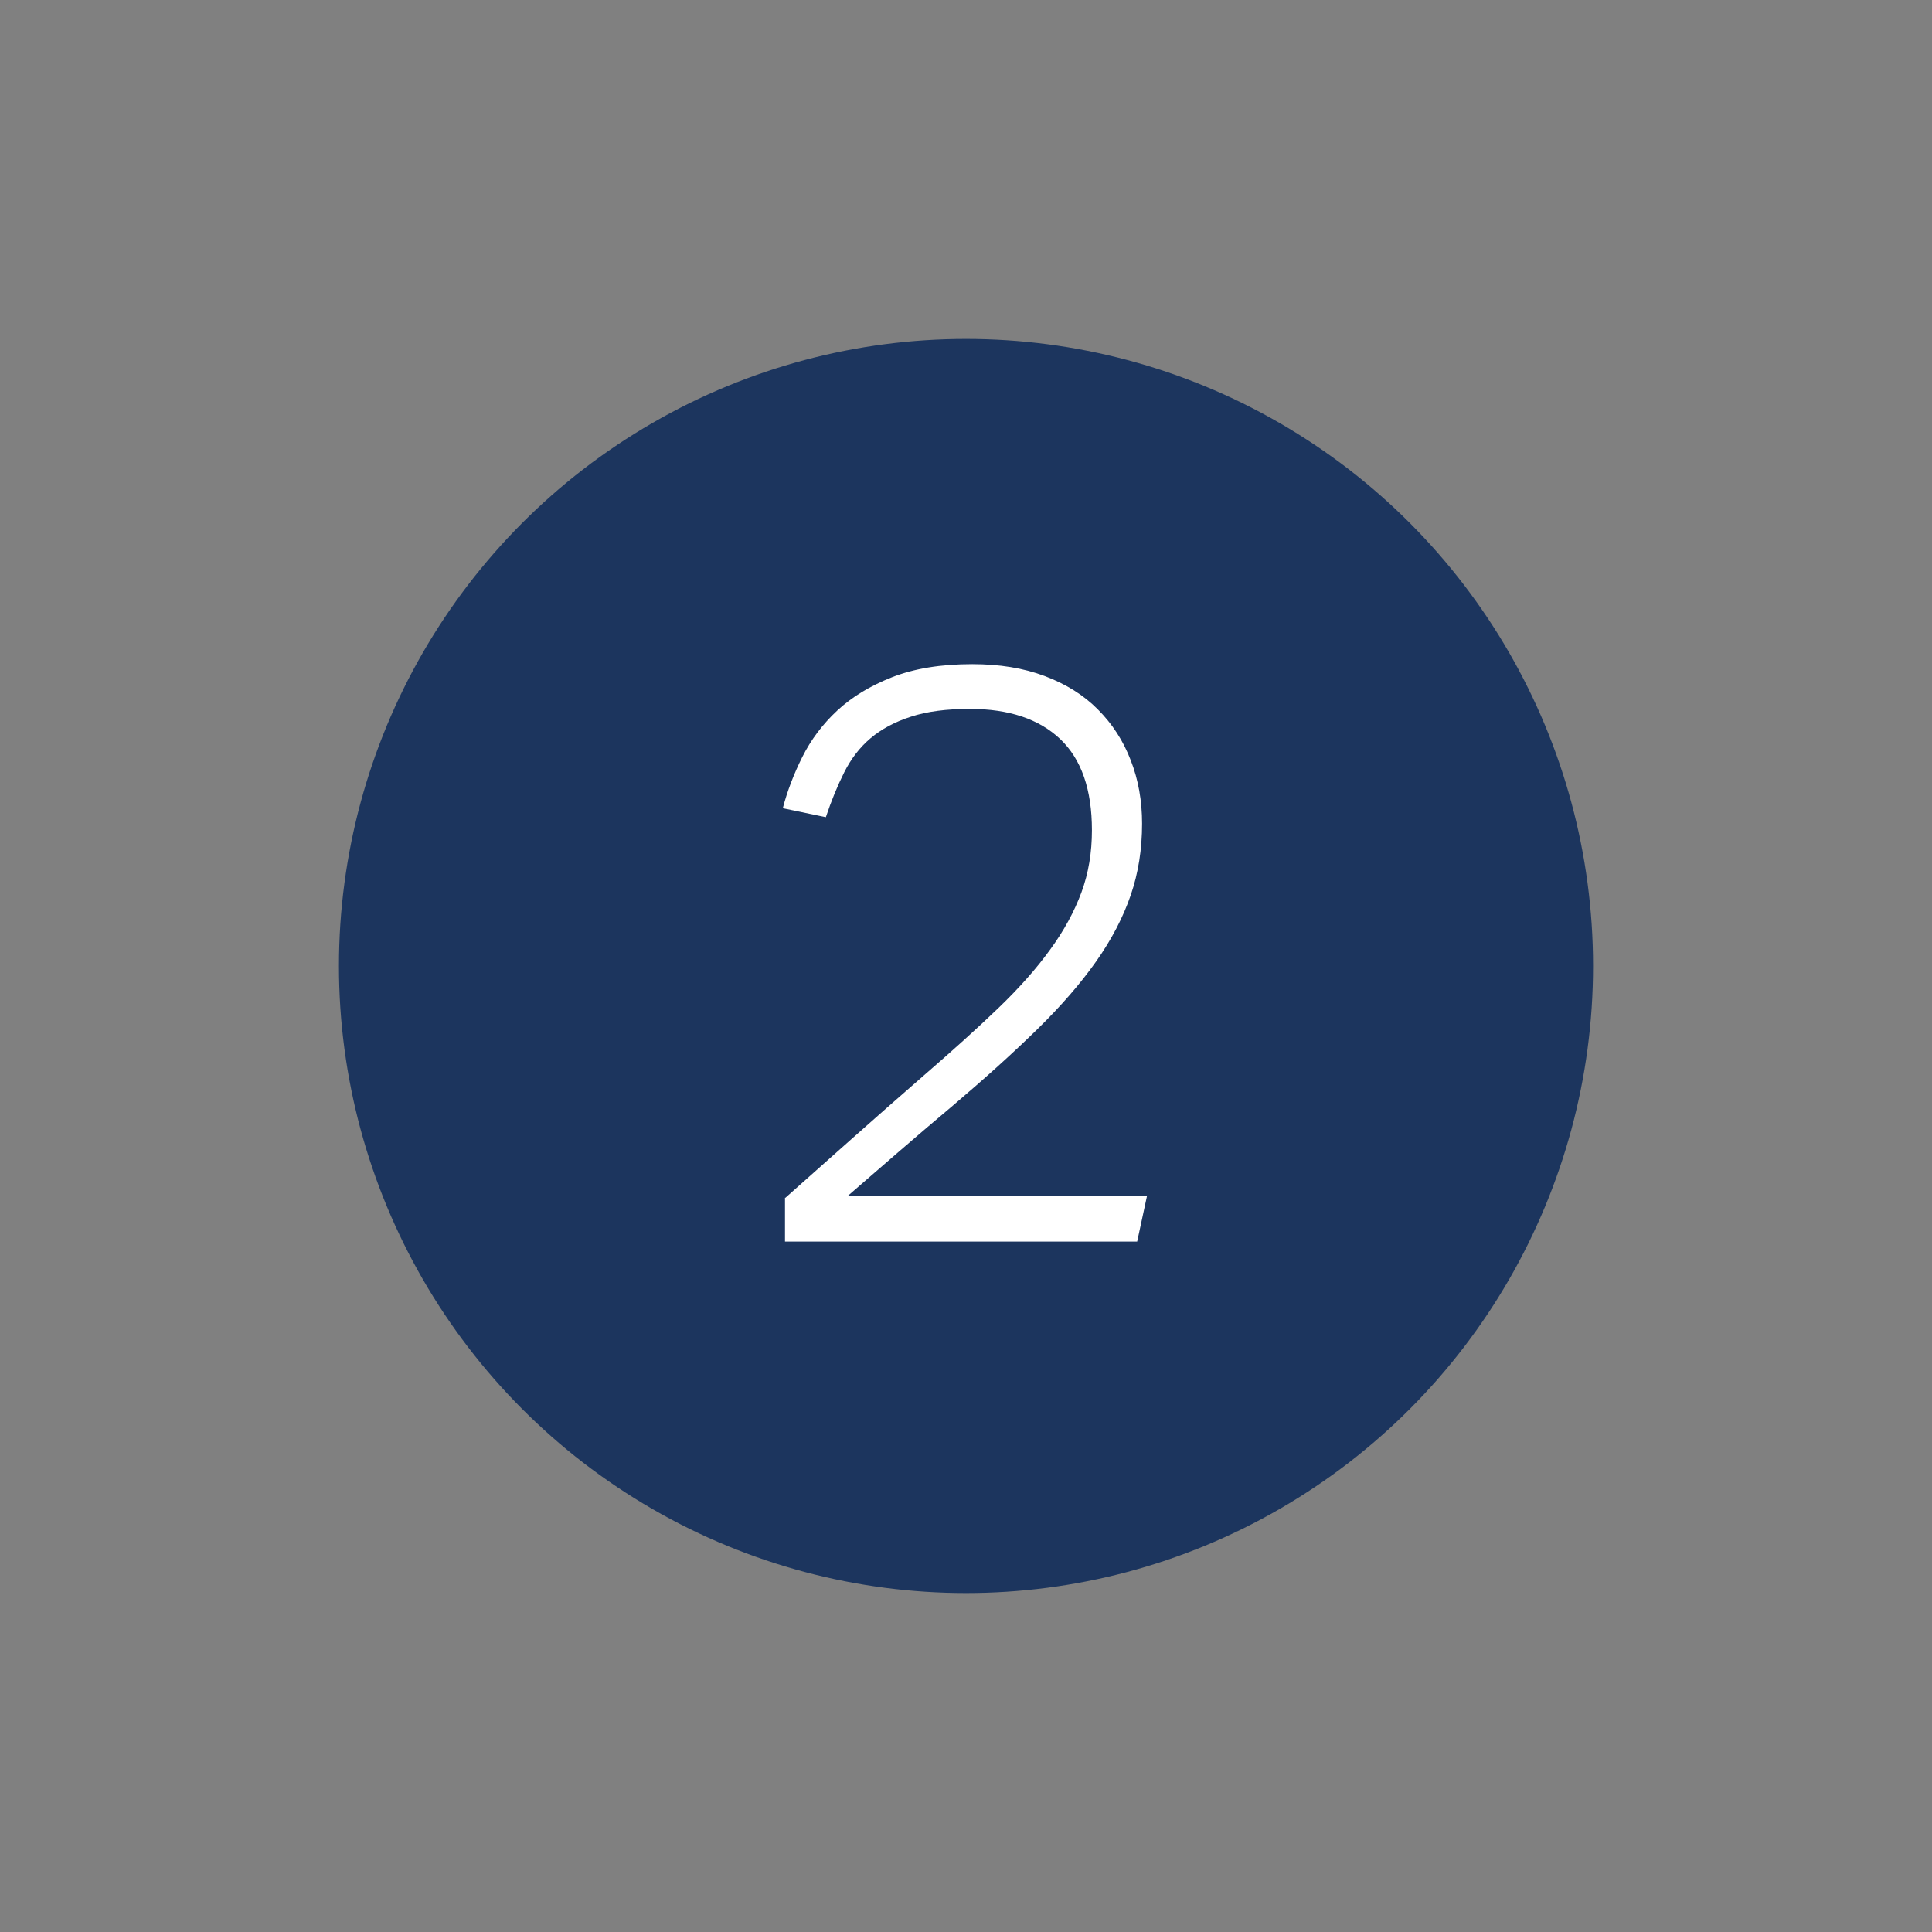 <?xml version="1.0" encoding="UTF-8"?>
<svg id="Icon_8_-_Number_2" data-name="Icon 8 - Number 2" xmlns="http://www.w3.org/2000/svg" viewBox="0 0 114 114">
  <rect x="0" y="0" width="114" height="114" fill="#808080" stroke="none"/>
  <defs>
    <style>
      .cls-1 {
        fill: #fff;
      }

      .cls-1, .cls-2 {
        stroke-width: 0px;
      }

      .cls-2 {
        fill: #1c355e;
      }
    </style>
  </defs>
  <circle class="cls-2" cx="57" cy="57" r="37"/>
  <path class="cls-1" d="M46.34,70.68c1.12-.99,2.41-2.14,3.86-3.43s2.92-2.58,4.39-3.86c1.63-1.41,3.06-2.7,4.3-3.89,1.23-1.18,2.26-2.34,3.07-3.46.82-1.12,1.43-2.25,1.85-3.38.42-1.14.62-2.36.62-3.67,0-2.4-.62-4.19-1.87-5.38-1.25-1.18-3.02-1.78-5.33-1.78-1.38,0-2.54.15-3.48.46-.94.3-1.74.73-2.38,1.27-.64.54-1.16,1.22-1.56,2.02-.4.8-.76,1.68-1.08,2.64l-2.54-.53c.26-.99.64-2,1.15-3.02.51-1.02,1.2-1.94,2.06-2.74.86-.8,1.94-1.46,3.24-1.97,1.3-.51,2.87-.77,4.73-.77,1.6,0,3.02.23,4.27.7s2.3,1.12,3.14,1.97c.85.85,1.5,1.85,1.94,3,.45,1.15.67,2.4.67,3.74,0,1.5-.22,2.91-.67,4.22-.45,1.31-1.13,2.62-2.04,3.91s-2.07,2.63-3.48,4.01c-1.41,1.38-3.07,2.88-4.99,4.51-.99.83-2.03,1.72-3.12,2.66-1.09.94-2.11,1.83-3.07,2.66h17.66l-.58,2.69h-20.78v-2.59Z"/>
</svg>